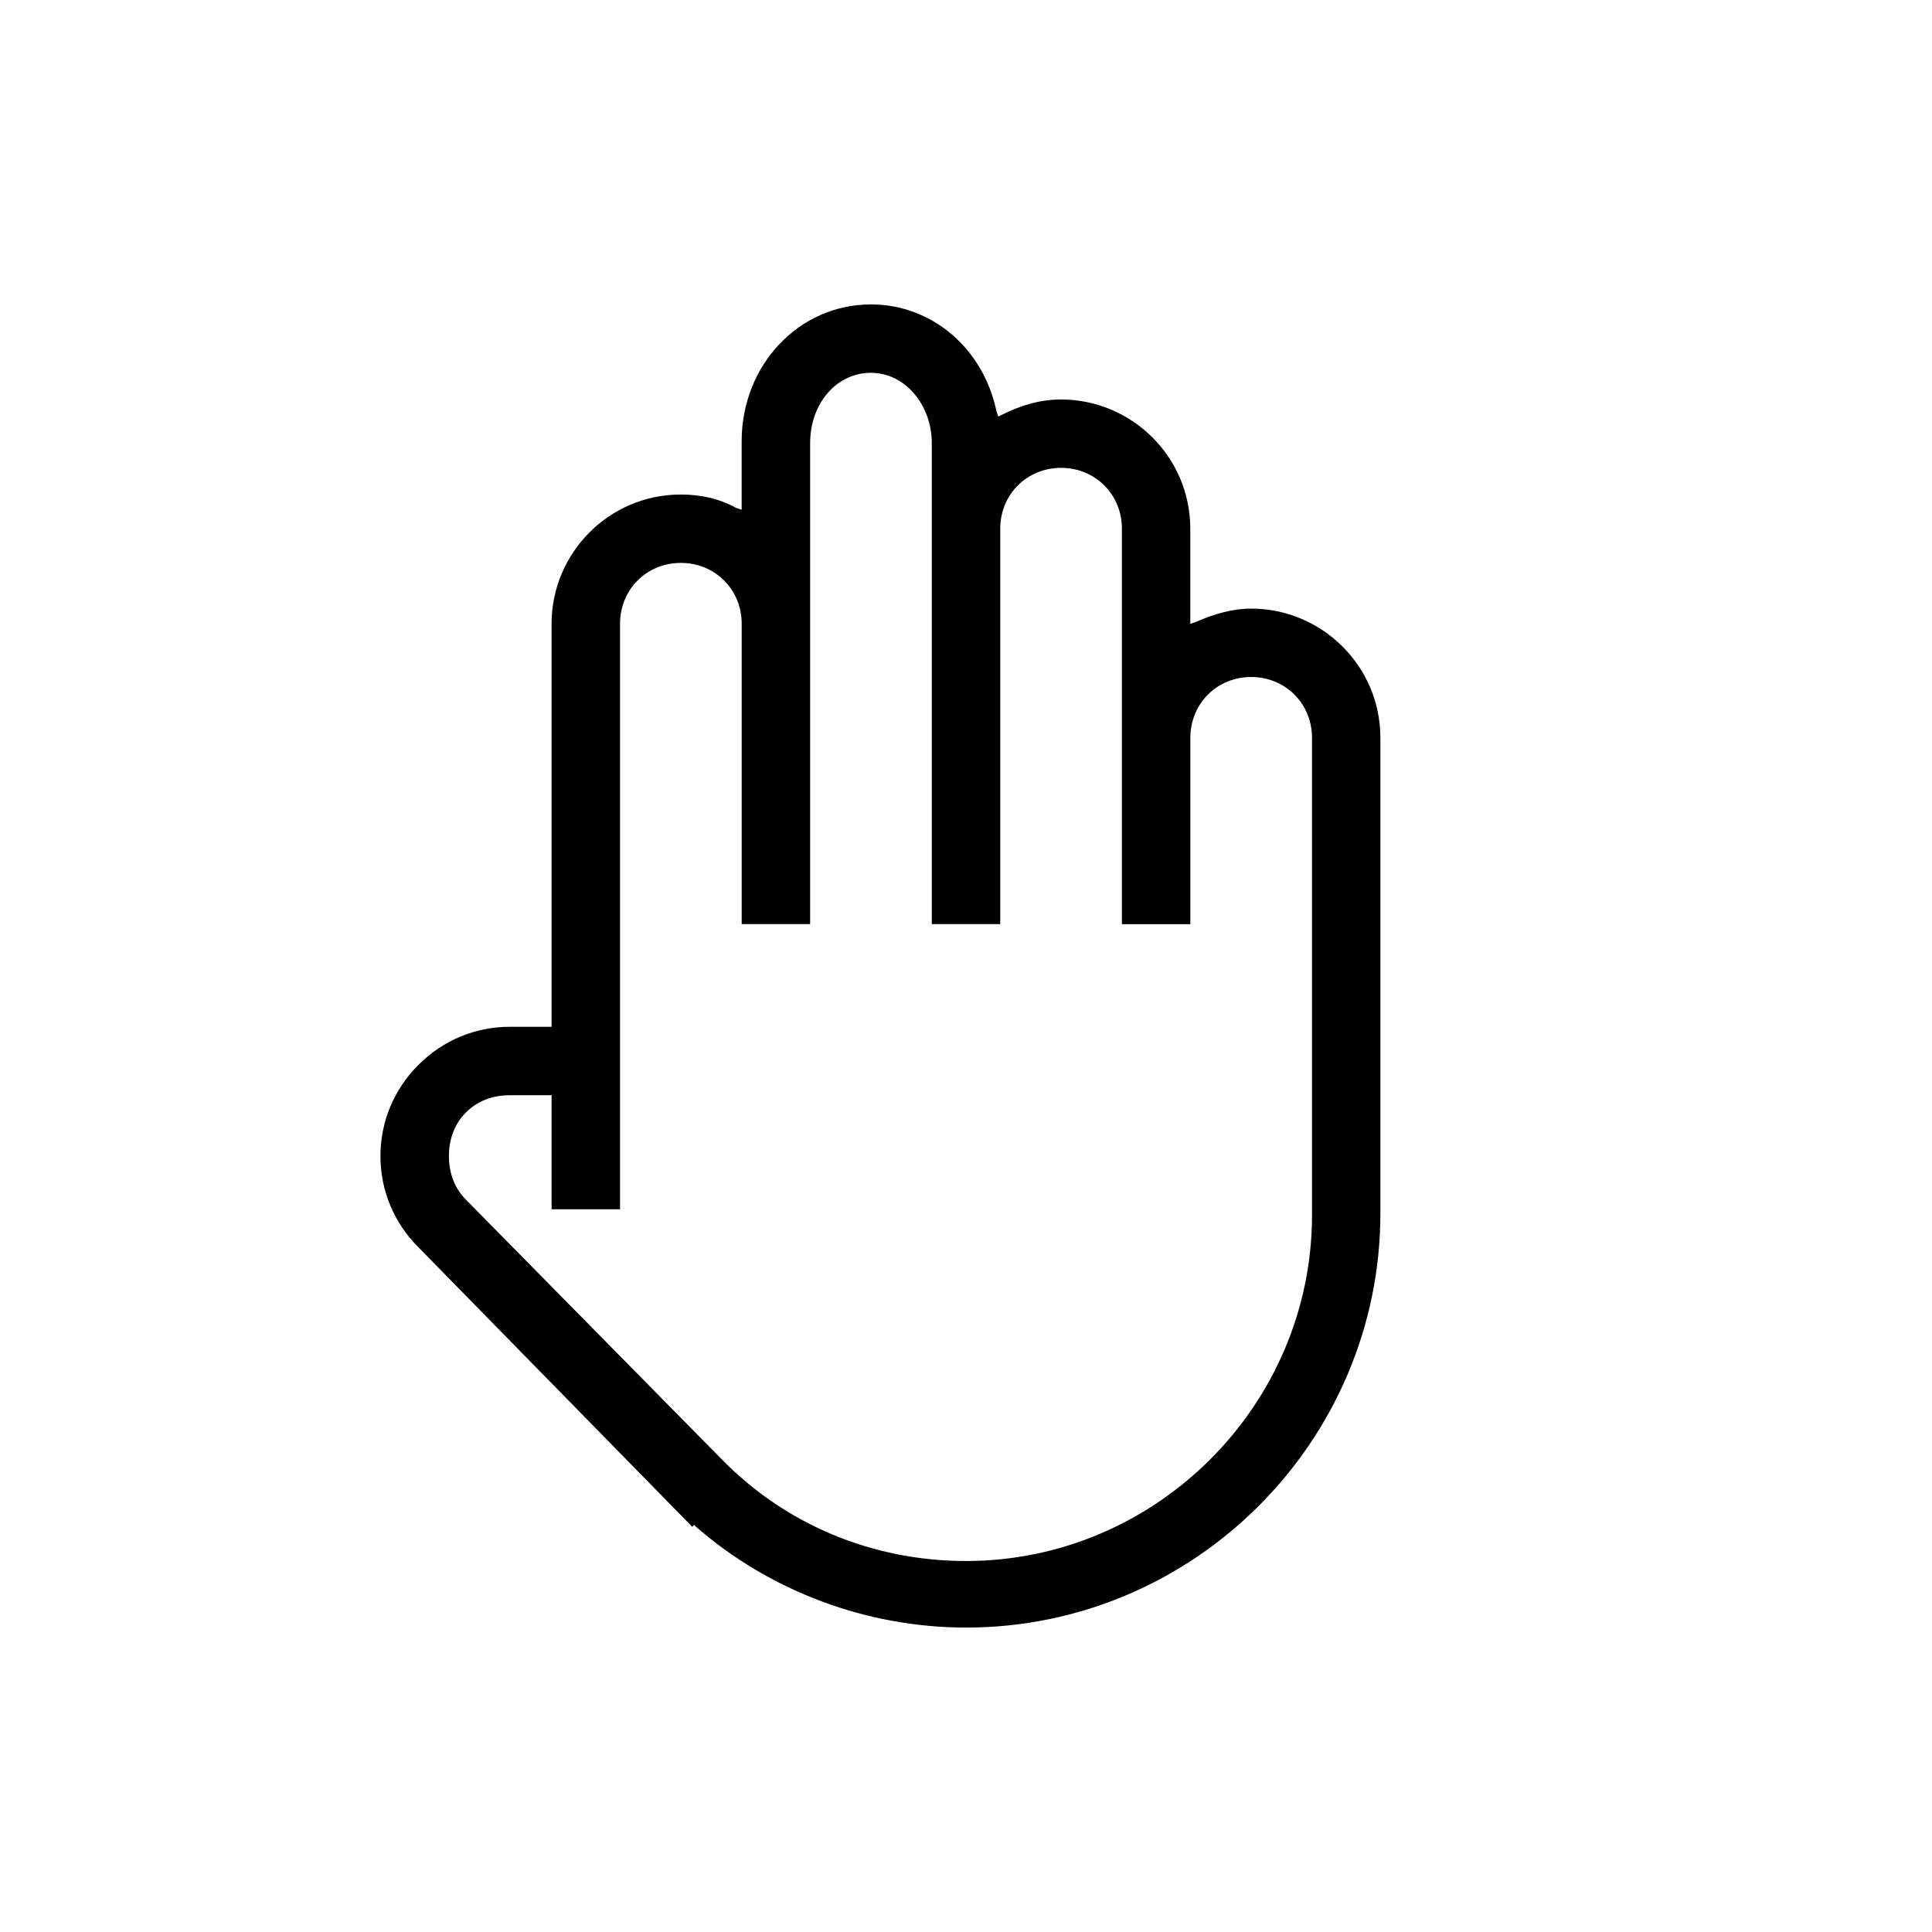 <?xml version="1.0" encoding="UTF-8"?>
<!-- Uploaded to: ICON Repo, www.svgrepo.com, Generator: ICON Repo Mixer Tools -->
<svg fill="#000000" width="800px" height="800px" version="1.1" viewBox="144 144 512 512" xmlns="http://www.w3.org/2000/svg">
 <path d="m400 575.32c-26.199 0-51.891-9.574-71.539-26.703l-0.504-0.504-0.504 0.504-72.551-74.059c-6.551-6.551-10.078-15.113-10.078-24.184 0-9.07 3.527-17.633 10.078-24.184 6.551-6.551 15.113-10.078 24.184-10.078h11.082v-106.8c0-18.641 15.113-34.258 34.258-34.258 5.039 0 10.078 1.008 14.609 3.527l1.512 0.504v-18.137c0-20.152 15.113-36.273 34.258-36.273 16.121 0 29.727 11.586 33.25 28.215l0.504 1.512 1.008-0.504c5.039-2.519 10.078-4.031 15.617-4.031 18.641 0 34.258 15.113 34.258 34.258v25.191l1.512-0.504c4.535-2.016 9.574-3.527 14.609-3.527 18.641 0 34.258 15.113 34.258 34.258v125.95c0.008 60.453-49.363 109.83-109.82 109.83zm-120.91-141.07c-4.535 0-8.566 1.512-11.586 4.535-3.023 3.023-4.535 7.055-4.535 11.586 0 4.535 1.512 8.566 4.535 11.586l67.512 68.52c17.129 17.633 40.305 27.207 64.992 27.207 50.383 0 91.691-41.312 91.691-91.691l-0.004-126.46c0-9.07-7.055-16.121-16.121-16.121-9.07 0-16.121 7.055-16.121 16.121v49.375h-18.137v-104.8c0-9.07-7.055-16.121-16.121-16.121-9.07 0-16.121 7.055-16.121 16.121v104.79h-18.137l-0.004-127.46c0-10.078-7.055-18.641-16.121-18.641-9.07 0-16.121 8.062-16.121 18.641v127.46h-18.137v-79.602c0-9.07-7.055-16.121-16.121-16.121-9.07 0-16.121 7.055-16.121 16.121v155.17h-18.137v-30.23z"/>
</svg>